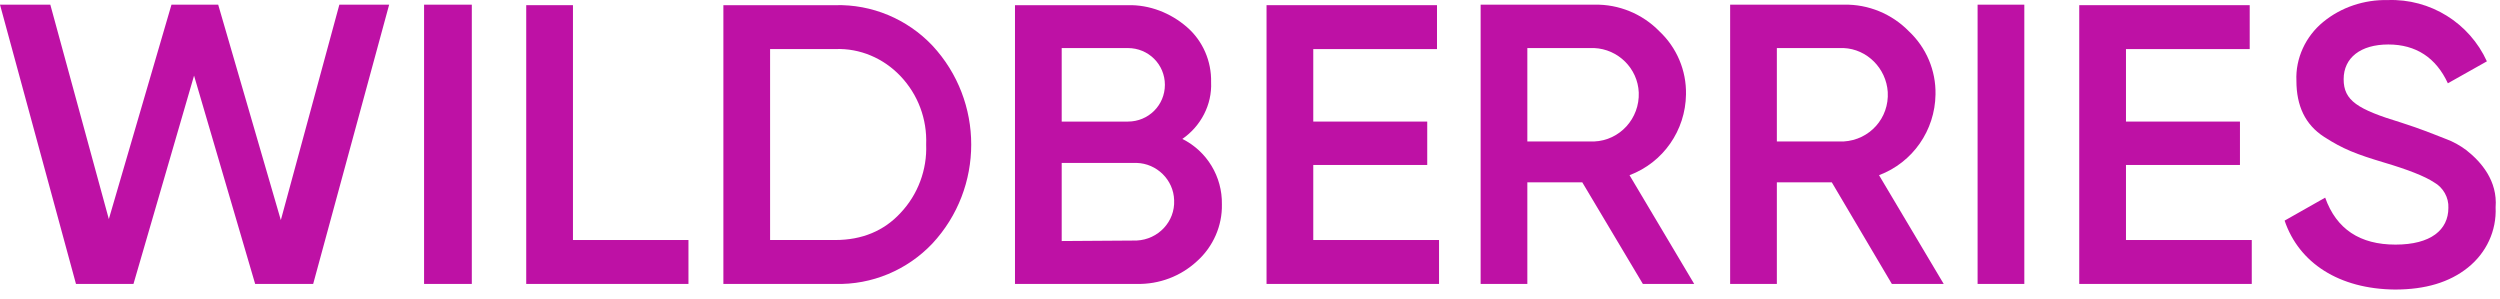 <?xml version="1.0" encoding="UTF-8"?> <svg xmlns="http://www.w3.org/2000/svg" width="159" height="19" viewBox="0 0 159 19" fill="none"><path d="M4.832 18.058L0 0.297H3.2L6.922 13.934L10.906 0.297H13.877L17.861 13.999L21.583 0.297H24.75L19.918 18.058H16.228L12.342 4.81L8.489 18.058H4.832Z" fill="#BE11A5"></path><path d="M26.971 0.297H30.007V18.058H26.971V0.297Z" fill="#BE11A5"></path><path d="M36.44 15.265H43.786V18.058H33.468V0.329H36.44V15.265Z" fill="#BE11A5"></path><path d="M53.125 0.329C55.443 0.264 57.696 1.206 59.296 2.894C62.594 6.433 62.594 11.953 59.296 15.492C57.696 17.181 55.443 18.123 53.125 18.058H46.007V0.329H53.125ZM53.125 15.265C54.823 15.265 56.227 14.681 57.272 13.544C58.382 12.375 58.969 10.784 58.904 9.193C58.969 7.57 58.382 6.011 57.272 4.842C56.194 3.706 54.692 3.056 53.125 3.121H48.978V15.265H53.125Z" fill="#BE11A5"></path><path d="M77.712 12.992C77.744 14.356 77.156 15.687 76.144 16.597C75.099 17.571 73.728 18.09 72.291 18.058H64.553V0.329H71.736C73.108 0.297 74.446 0.816 75.491 1.725C76.503 2.602 77.058 3.901 77.026 5.232C77.091 6.661 76.373 8.024 75.197 8.836C76.764 9.616 77.744 11.239 77.712 12.992ZM67.524 3.057V7.732H71.736C73.042 7.732 74.087 6.693 74.087 5.394C74.087 4.096 73.042 3.057 71.736 3.057H67.524ZM72.291 15.298C73.663 15.233 74.74 14.096 74.675 12.733C74.642 11.434 73.565 10.395 72.291 10.362H67.524V15.33L72.291 15.298Z" fill="#BE11A5"></path><path d="M83.524 15.265H91.523V18.058H80.552V0.329H91.393V3.122H83.524V7.732H90.772V10.492H83.524V15.265Z" fill="#BE11A5"></path><path d="M104.486 18.058L100.633 11.596H97.139V18.058H94.168V0.297H101.417C102.952 0.264 104.454 0.881 105.531 1.985C106.641 3.024 107.262 4.485 107.229 6.011C107.196 8.284 105.792 10.33 103.637 11.142L107.751 18.058H104.486ZM97.139 3.056V8.998H101.384C103.017 8.934 104.29 7.537 104.225 5.881C104.16 4.355 102.919 3.121 101.384 3.056H97.139Z" fill="#BE11A5"></path><path d="M120.322 18.058L116.502 11.596H113.008V18.058H110.037V0.297H117.286C118.82 0.264 120.322 0.881 121.4 1.985C122.51 3.024 123.13 4.485 123.098 6.011C123.065 8.284 121.661 10.33 119.506 11.142L123.62 18.058H120.322ZM113.008 3.056V8.998H117.253C118.918 8.901 120.159 7.505 120.061 5.849C119.963 4.355 118.755 3.121 117.253 3.056H113.008Z" fill="#BE11A5"></path><path d="M125.775 0.297H128.747V18.058H125.775V0.297Z" fill="#BE11A5"></path><path d="M135.212 15.265H143.212V18.058H132.24V0.329H143.081V3.122H135.212V7.732H142.461V10.492H135.212V15.265Z" fill="#BE11A5"></path><path d="M145.301 14.031L147.881 12.57C148.599 14.583 150.101 15.557 152.354 15.557C154.607 15.557 155.717 14.616 155.717 13.22C155.75 12.57 155.39 11.921 154.803 11.596C154.215 11.207 153.137 10.784 151.603 10.33C149.872 9.81 149.023 9.486 147.815 8.706C146.607 7.927 146.052 6.726 146.052 5.135C145.987 3.706 146.64 2.31 147.75 1.401C148.893 0.459 150.362 -0.028 151.864 0.004C154.574 -0.093 157.056 1.465 158.166 3.901L155.684 5.297C154.933 3.673 153.66 2.829 151.897 2.829C150.134 2.829 149.056 3.673 149.056 5.037C149.056 6.401 149.938 6.953 152.713 7.797C153.399 8.024 153.888 8.187 154.215 8.317C154.542 8.447 154.999 8.609 155.554 8.836C156.011 8.999 156.468 9.258 156.86 9.551C157.807 10.297 158.852 11.499 158.721 13.187C158.786 14.681 158.133 16.077 156.958 17.019C155.782 17.96 154.248 18.415 152.321 18.415C148.762 18.382 146.215 16.726 145.301 14.031Z" fill="#BE11A5"></path></svg> 
